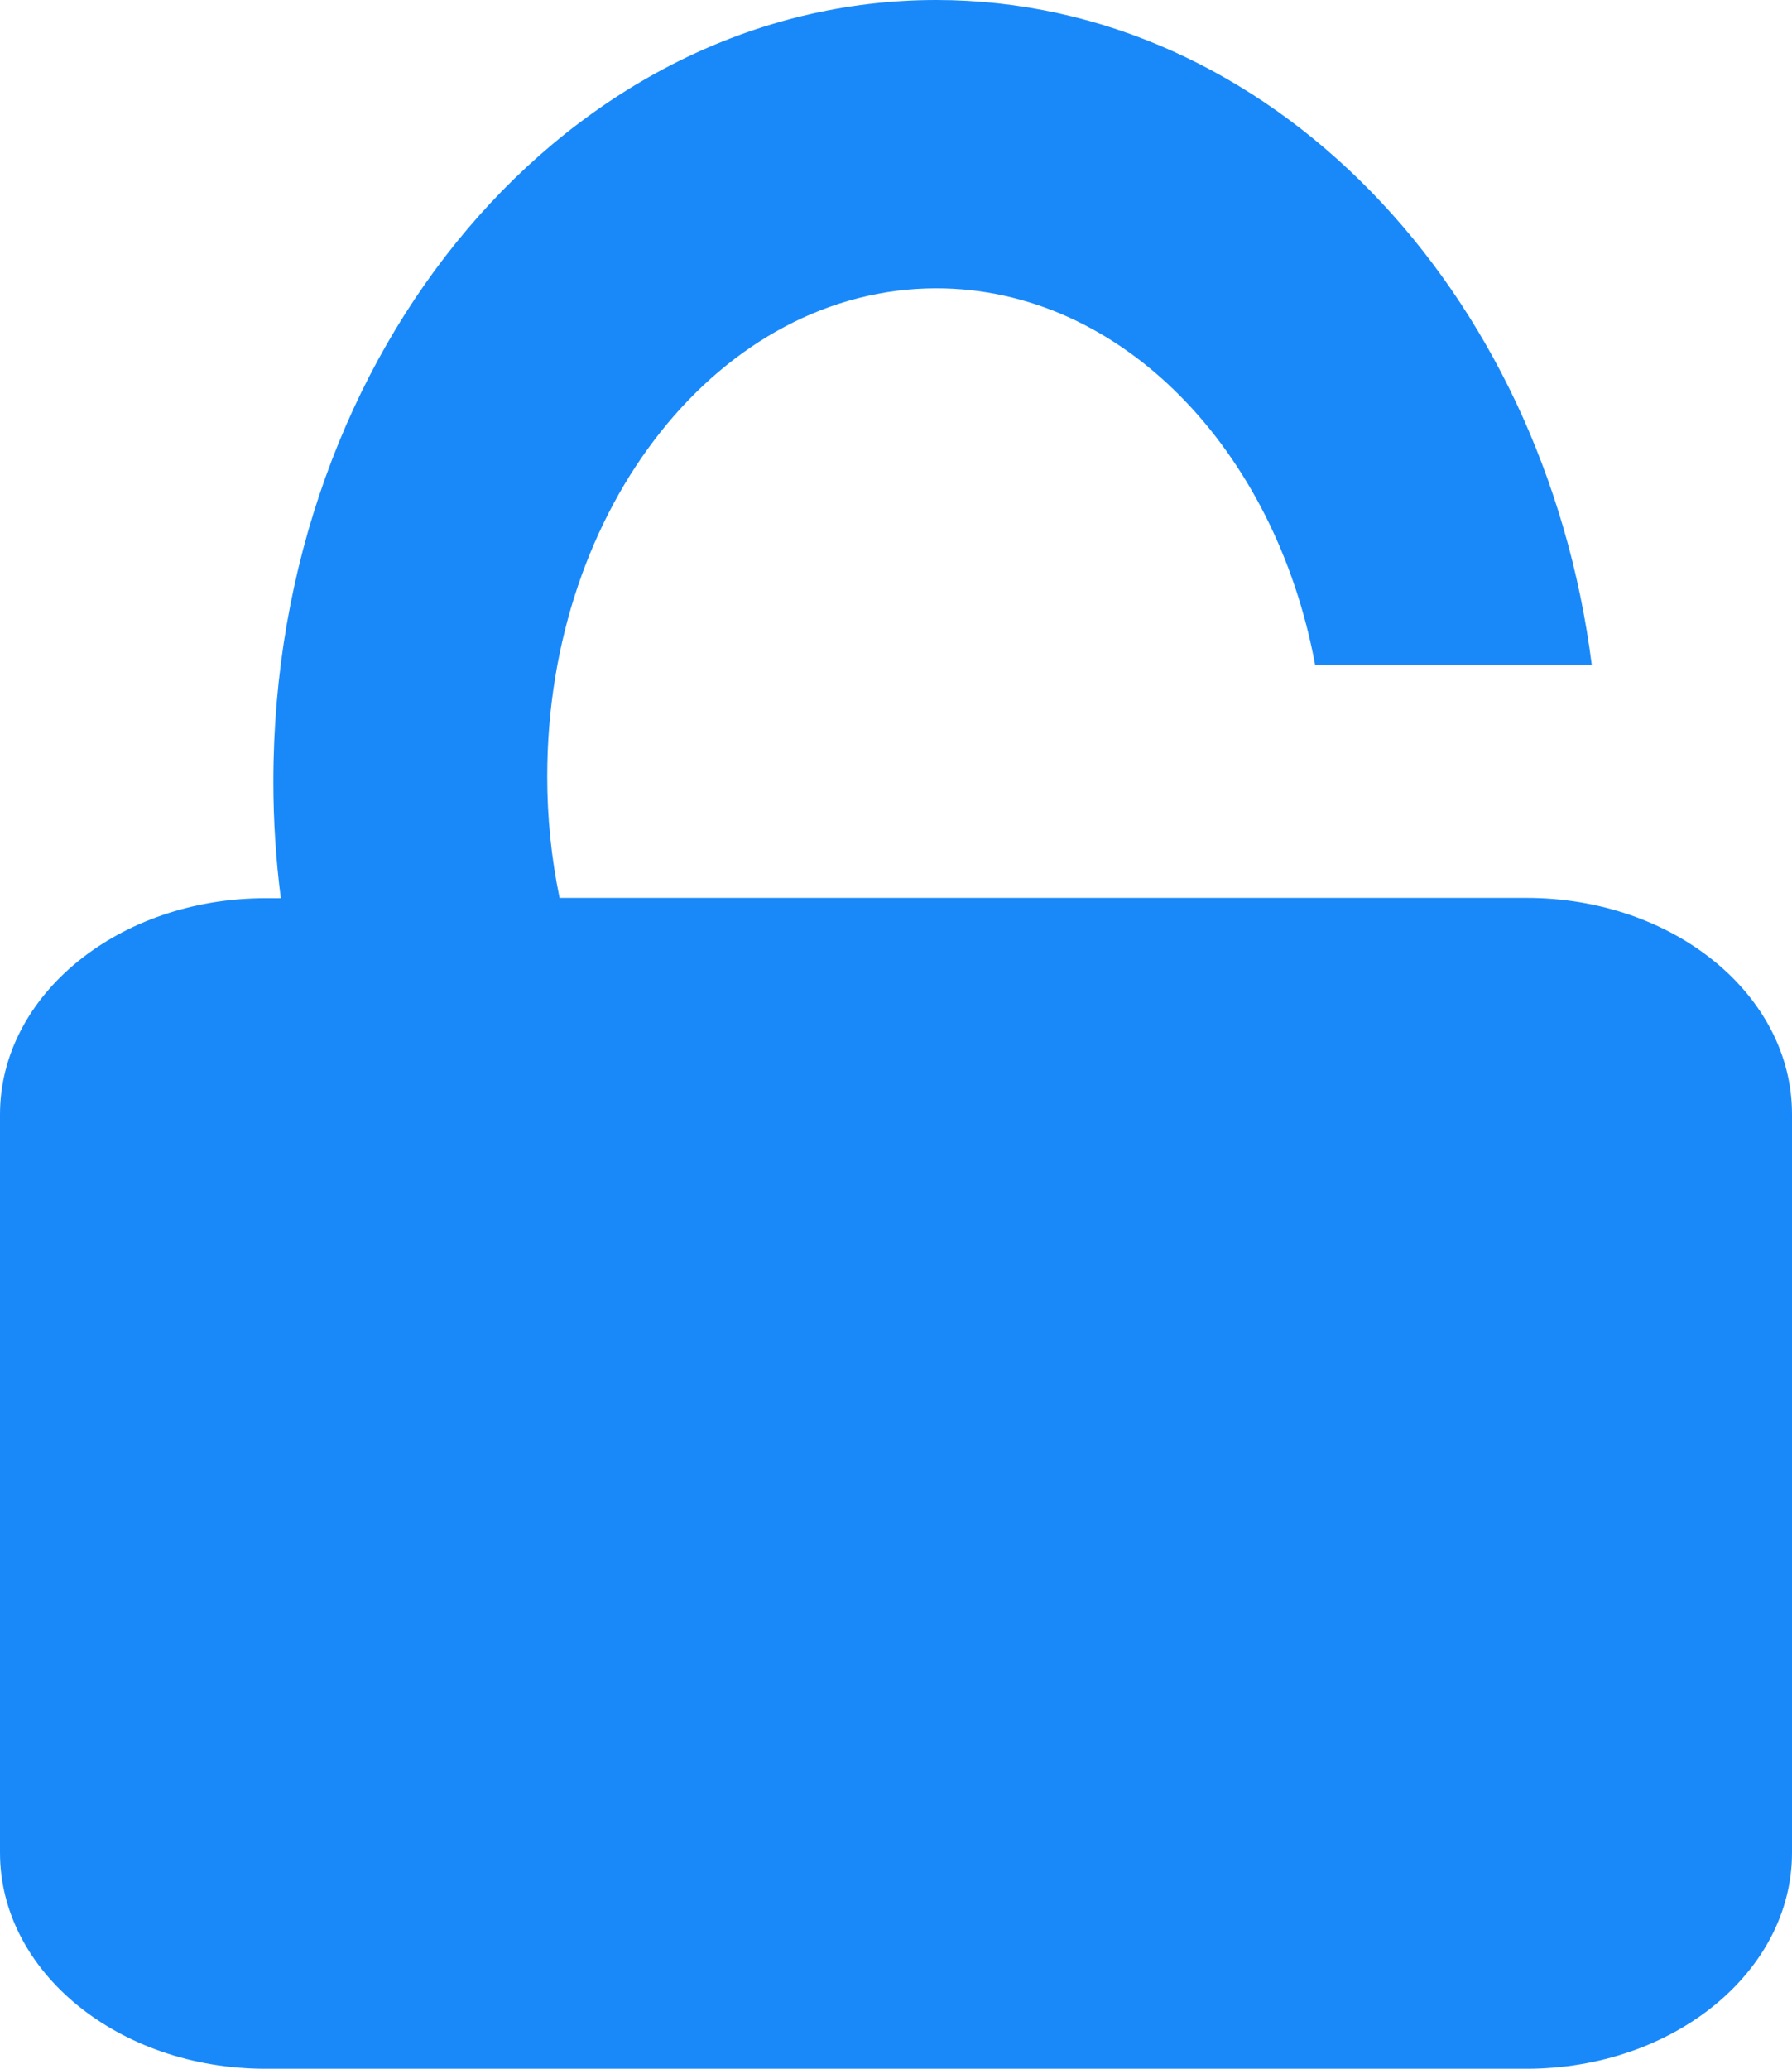 <svg xmlns="http://www.w3.org/2000/svg" xmlns:xlink="http://www.w3.org/1999/xlink" fill="none" version="1.1" width="33.847" height="39.068" viewBox="0 0 33.847 39.068"><g><path d="M28.833,16.957L10.569,16.957C10.413,16.201,10.335,15.432,10.336,14.66C10.336,9.57,13.625,5.445,17.686,5.445C21.168,5.445,24.084,8.48,24.84,12.556L30.065,12.556C29.161,5.448,23.964,0,17.683,0C10.768,0,5.163,6.609,5.163,14.761C5.163,15.508,5.212,16.244,5.304,16.963L5.013,16.963C2.245,16.963,0,18.791,0,21.046L0,34.989C0,37.243,2.245,39.068,5.013,39.068L28.833,39.068C31.602,39.068,33.847,37.24,33.847,34.989L33.847,21.039C33.847,18.785,31.602,16.957,28.833,16.957Z" fill="#1989FA" fill-opacity="1"/></g></svg>